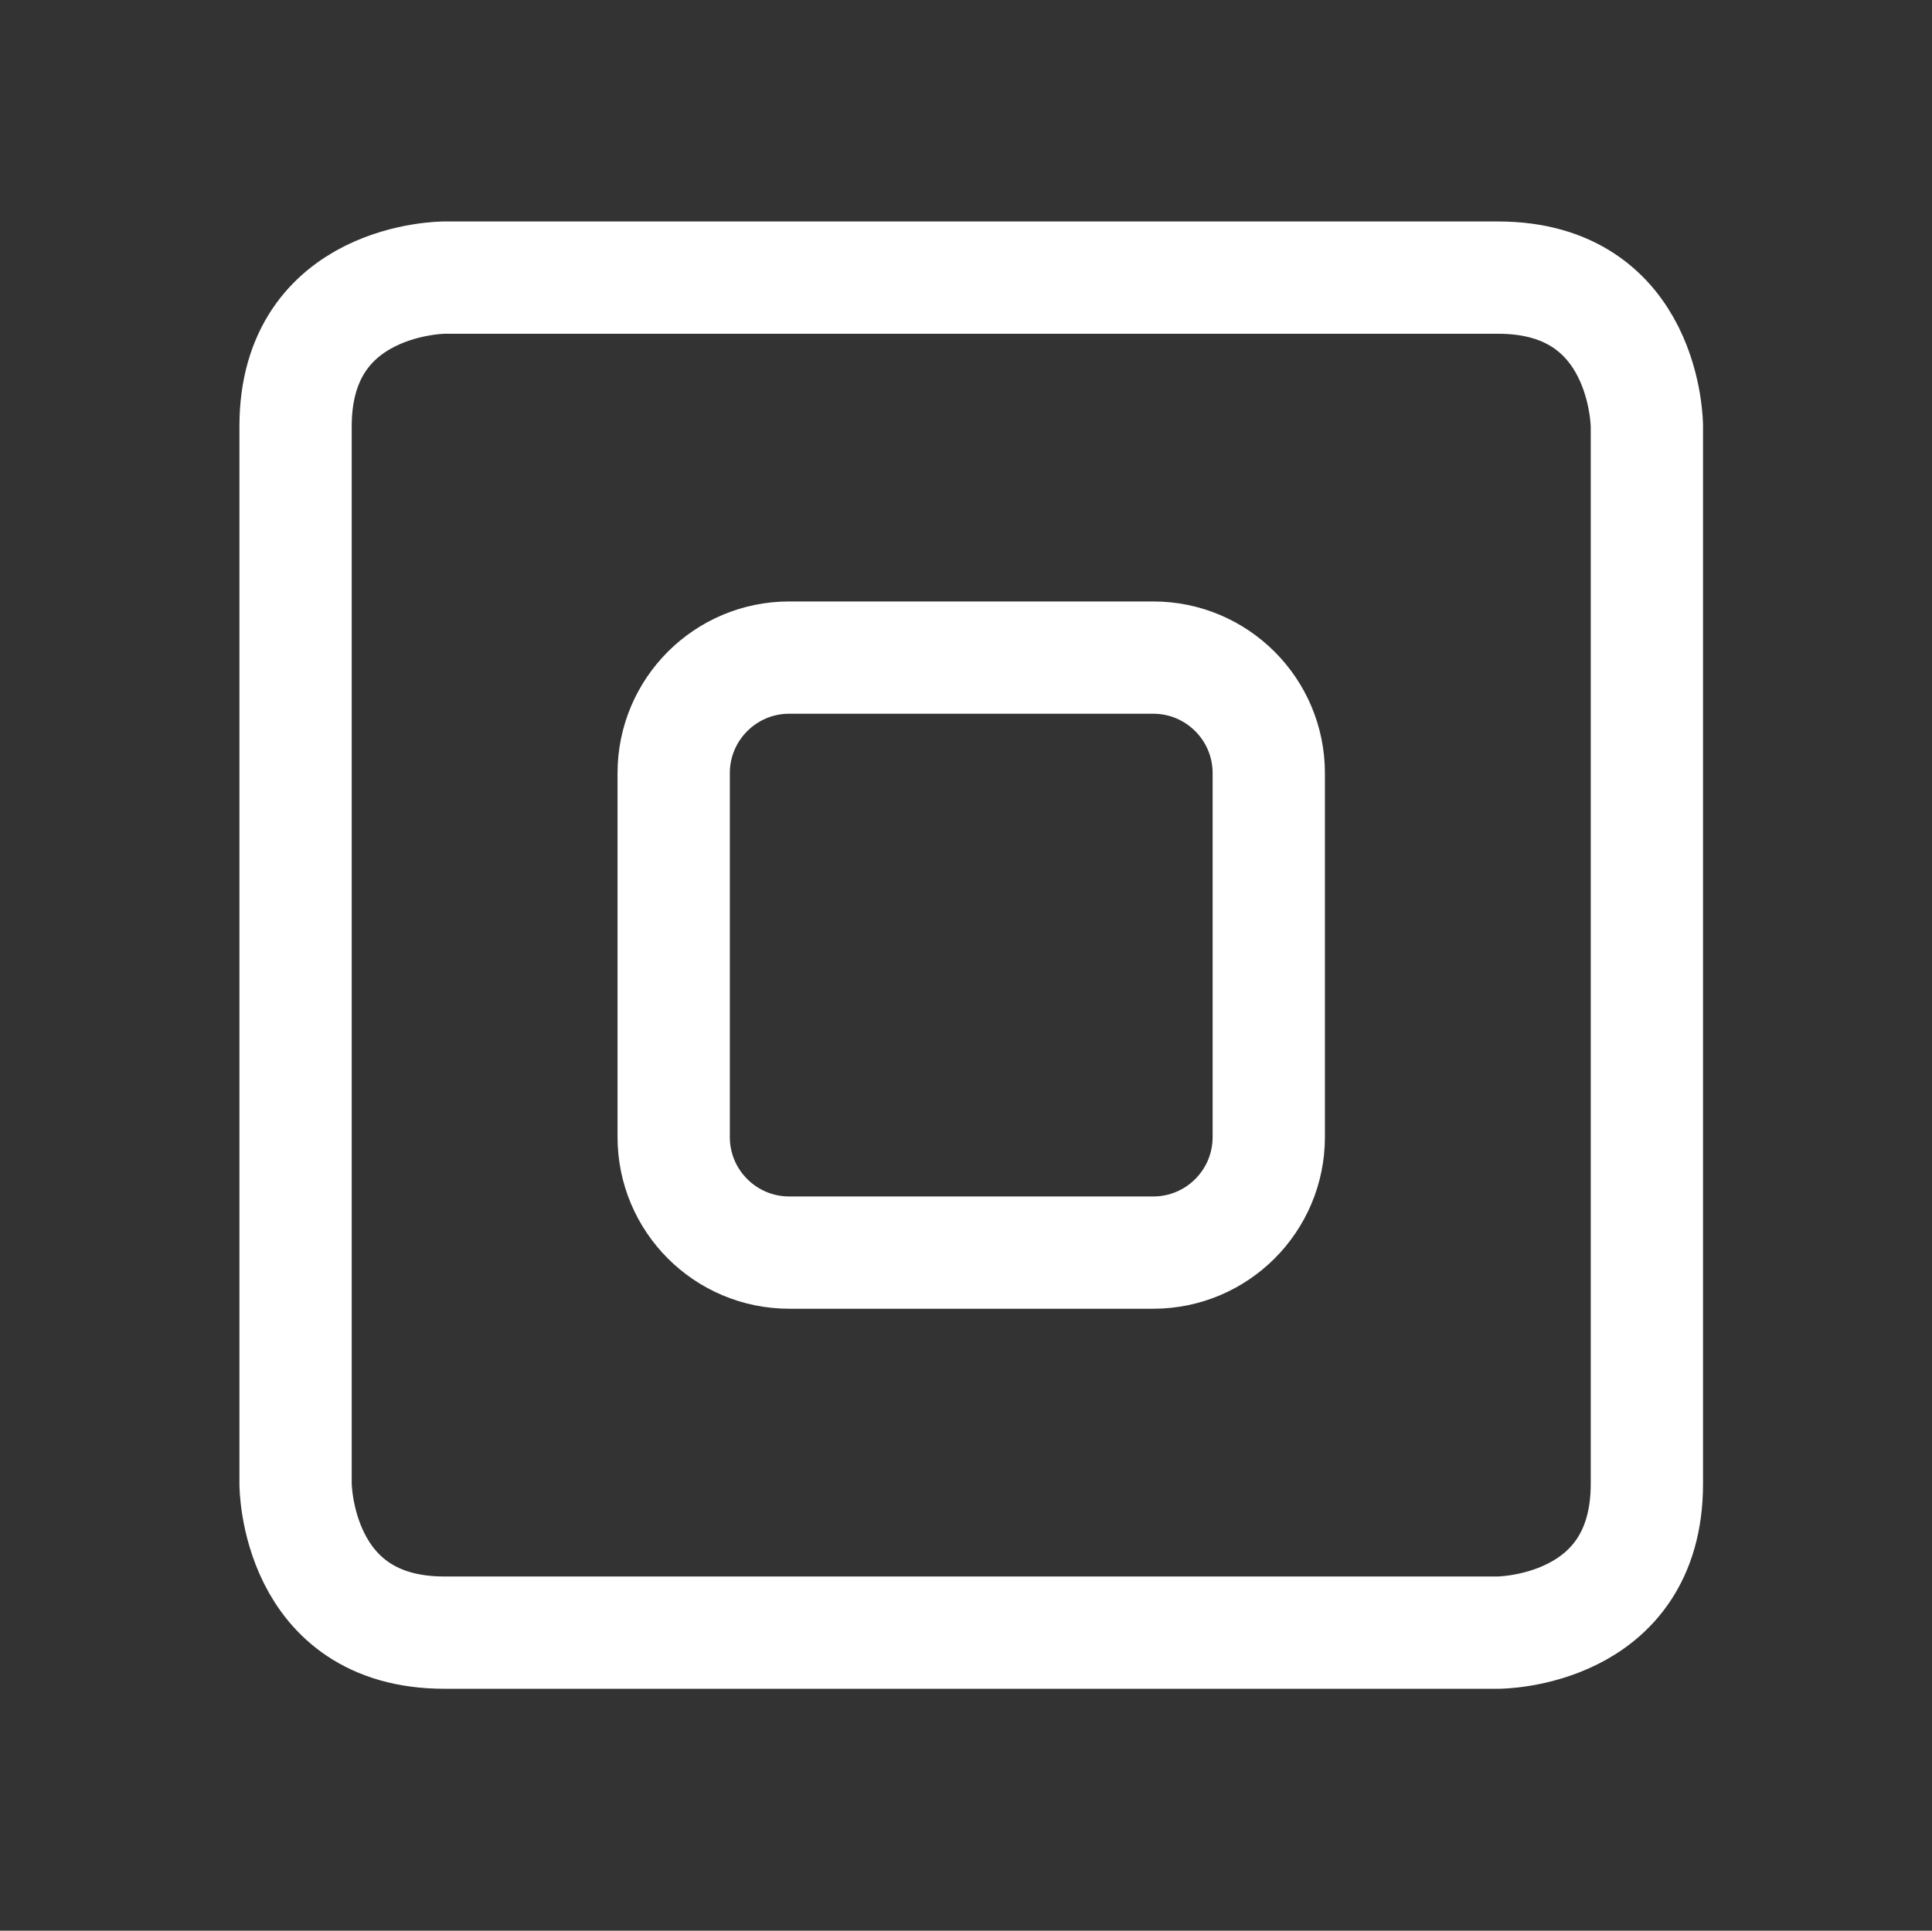 <?xml version="1.0" encoding="UTF-8"?> <!-- Generator: Adobe Illustrator 23.0.1, SVG Export Plug-In . SVG Version: 6.00 Build 0) --> <svg xmlns="http://www.w3.org/2000/svg" xmlns:xlink="http://www.w3.org/1999/xlink" id="Lager_1" x="0px" y="0px" viewBox="0 0 395.73 395.51" style="enable-background:new 0 0 395.73 395.51;" xml:space="preserve"><rect x="0" y="0" width="395.73" height="395.51" fill="#333333" stroke="none"/> <style type="text/css"> .st0{fill:none;stroke:#FFFFFF;stroke-width:23;} </style> <path class="st0" d="M91.01,56.87c0,0-30.47,0-30.47,30.47v216.64c0,0,0,30.47,30.47,30.47h215.85c0,0,30.47,0,30.47-30.47V87.34 c0,0,0-30.47-30.47-30.47H91.01z"></path> <path class="st0" d="M236.21,256.6h-74.55c-13.07,0-23.67-10.6-23.67-23.67v-74.55c0-13.07,10.6-23.67,23.67-23.67h74.55 c13.07,0,23.67,10.6,23.67,23.67v74.55C259.88,246.01,249.28,256.6,236.21,256.6z"></path> </svg> 